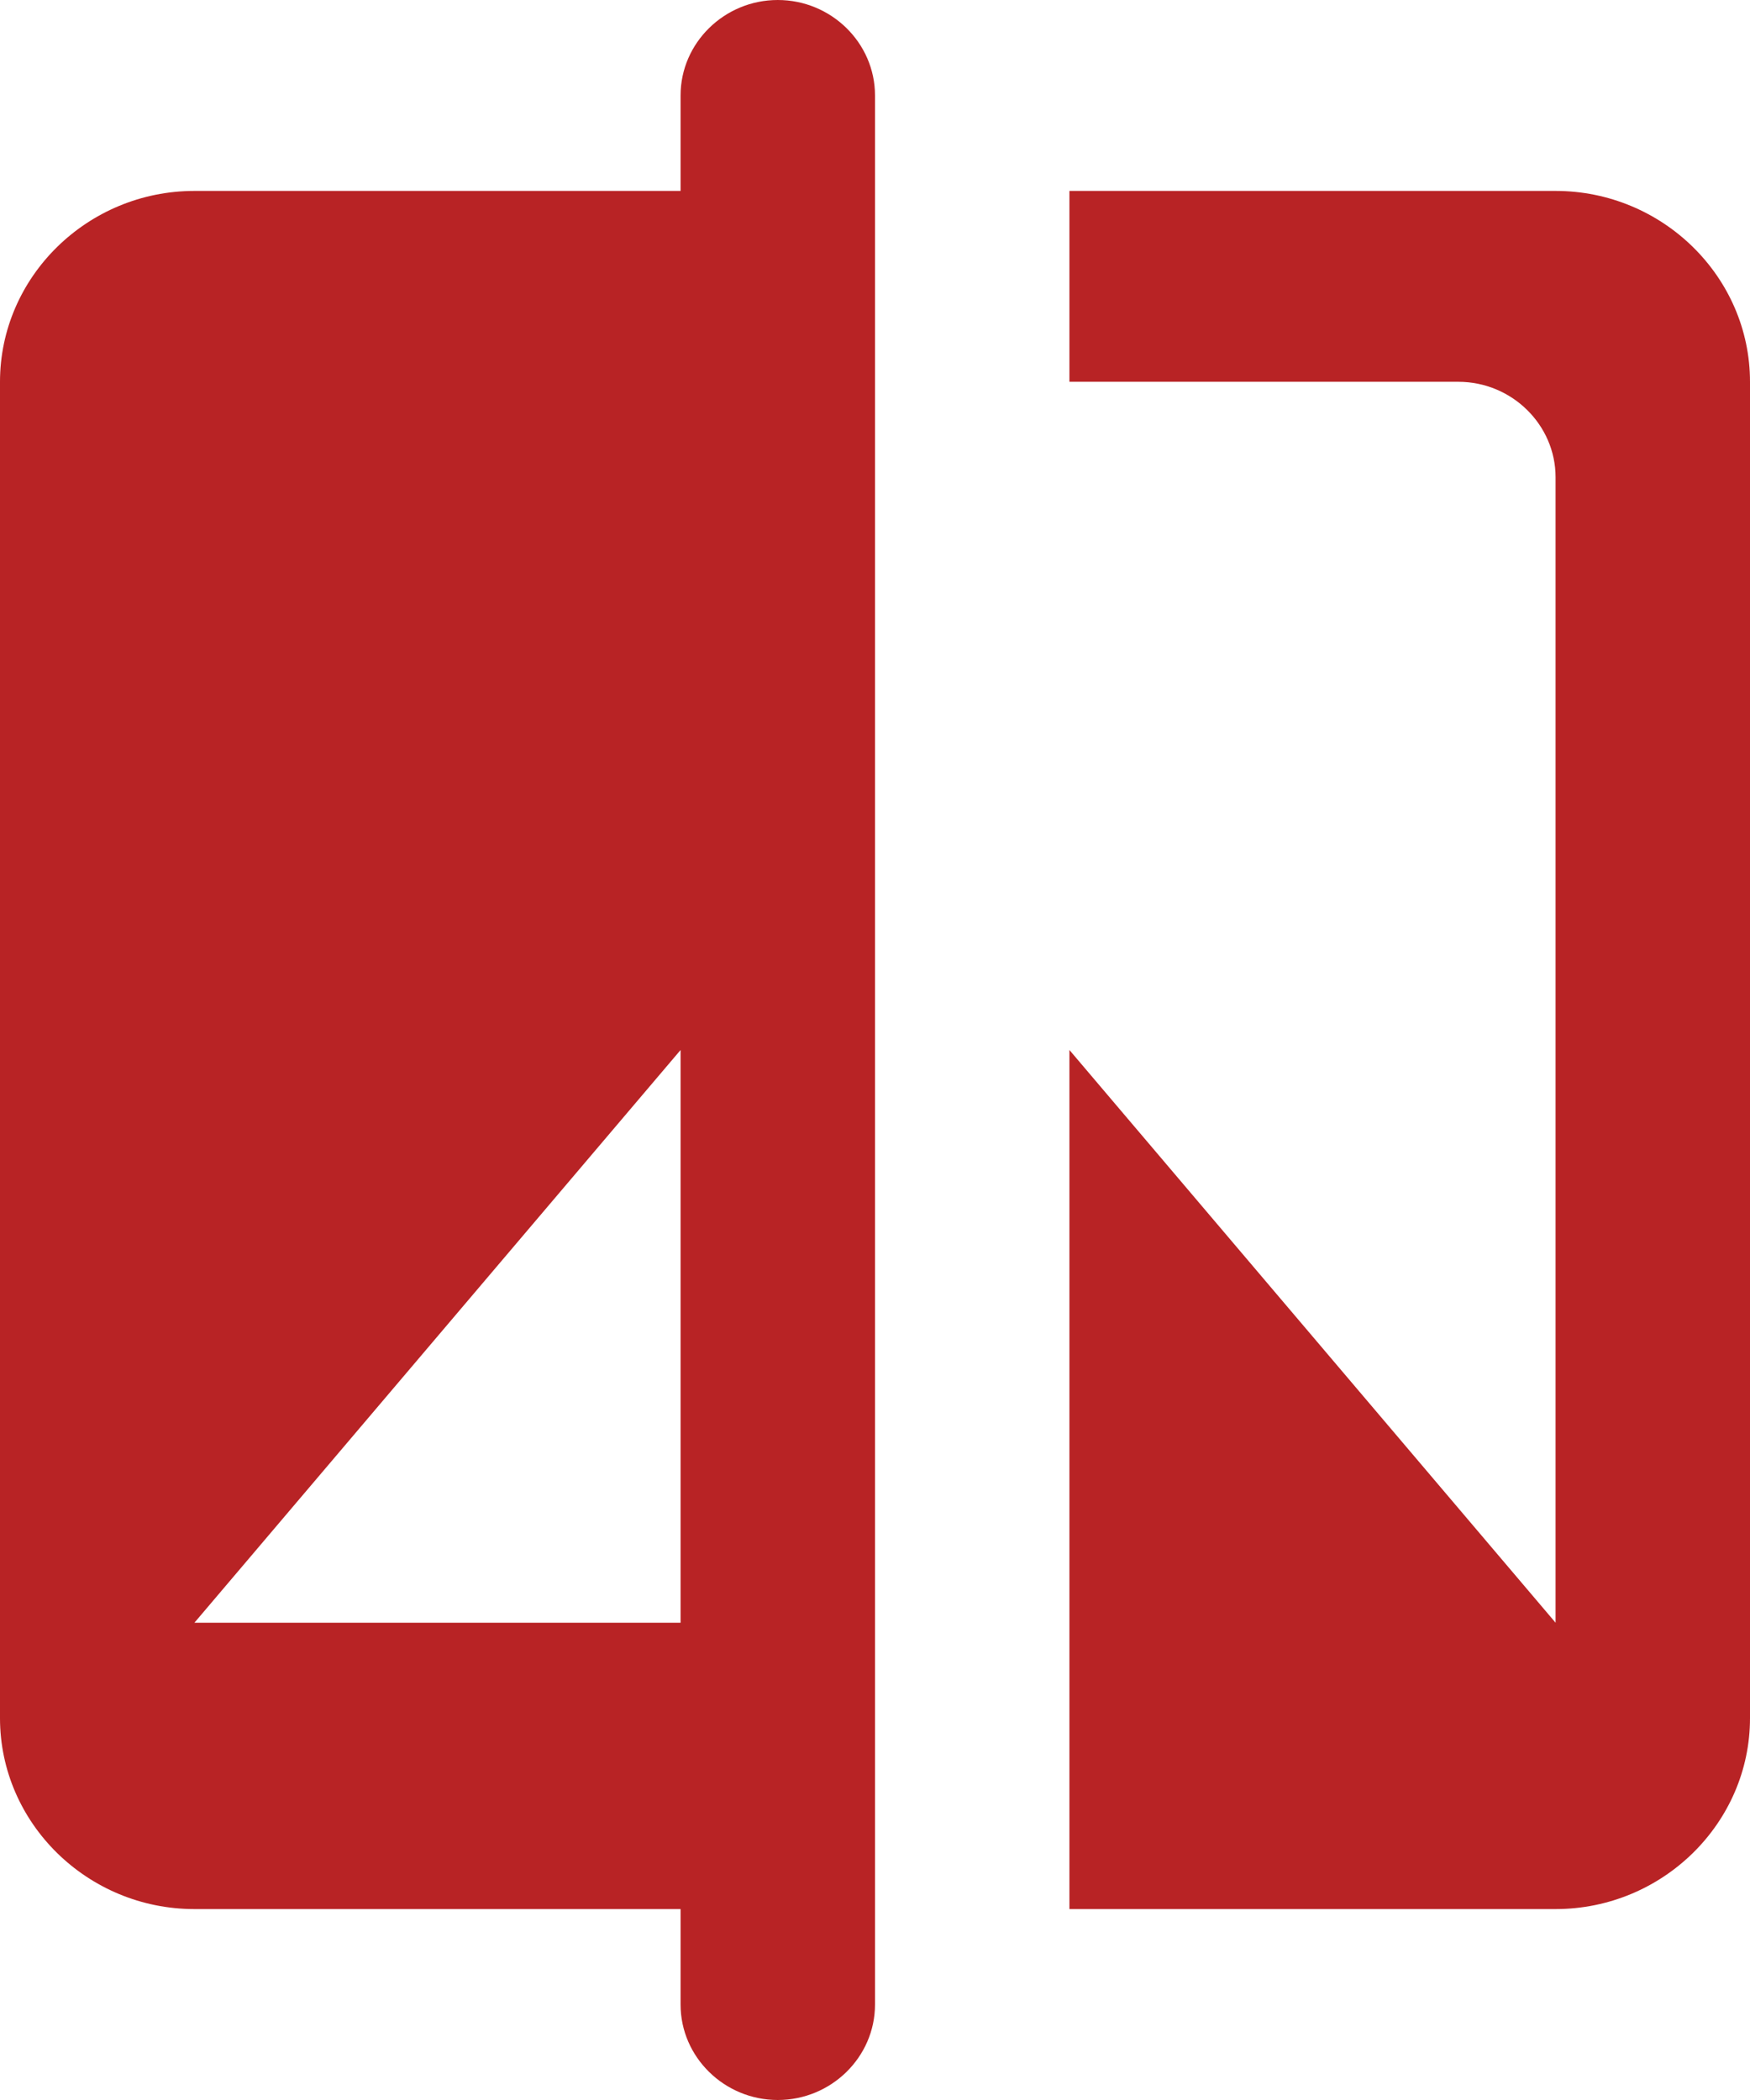 <svg width="30" height="36" viewBox="0 0 30 36" fill="none" xmlns="http://www.w3.org/2000/svg">
<path d="M11.667 3.273H3.333C1.5 3.273 0 4.745 0 6.545V29.454C0 31.255 1.5 32.727 3.333 32.727H11.667V34.364C11.667 35.264 12.417 36 13.333 36C14.25 36 15 35.264 15 34.364V1.636C15 0.736 14.25 0 13.333 0C12.417 0 11.667 0.736 11.667 1.636V3.273ZM11.667 27.818H3.333L11.667 18V27.818ZM26.667 3.273H18.333V6.545H25C25.917 6.545 26.667 7.282 26.667 8.182V27.818L18.333 18V32.727H26.667C28.5 32.727 30 31.255 30 29.454V6.545C30 4.745 28.5 3.273 26.667 3.273Z" fill="#B82325"/>
</svg>
